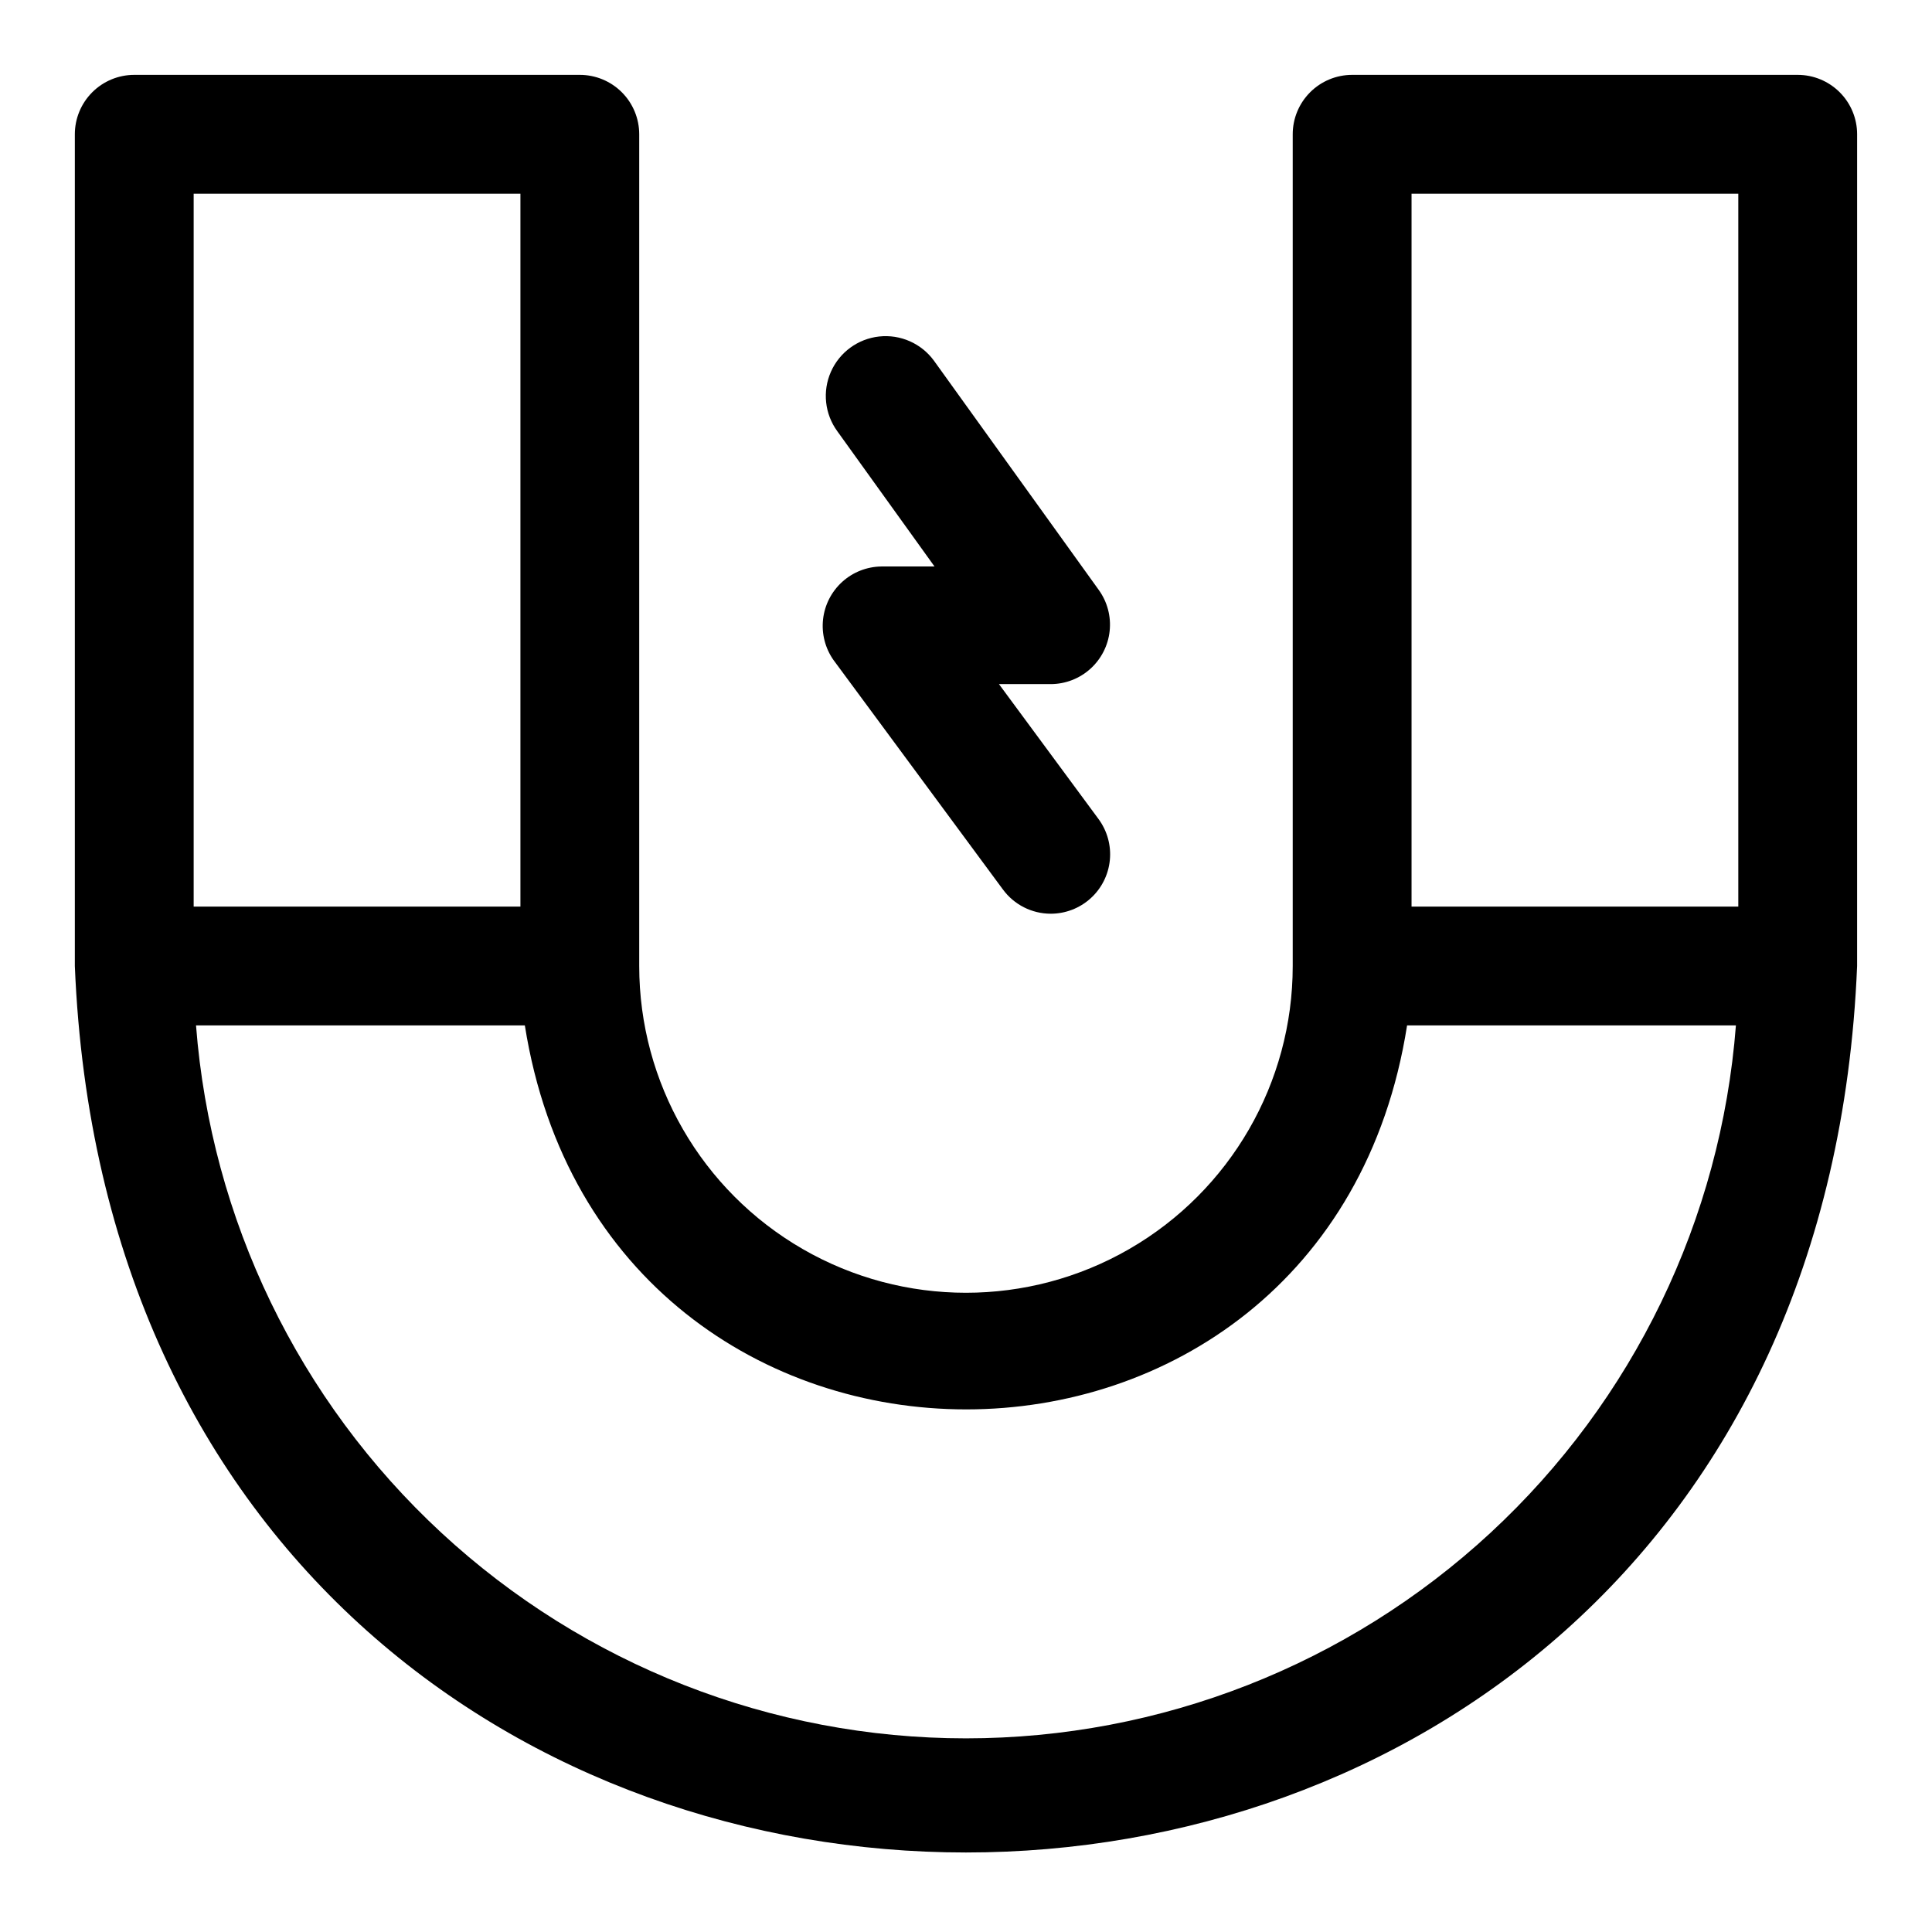 <?xml version="1.0" encoding="UTF-8"?>
<!-- Uploaded to: ICON Repo, www.iconrepo.com, Generator: ICON Repo Mixer Tools -->
<svg fill="#000000" width="800px" height="800px" version="1.1" viewBox="144 144 512 512" xmlns="http://www.w3.org/2000/svg">
 <g>
  <path d="m620.41 163.84h-118.08c-4.176 0-8.18 1.66-11.133 4.613s-4.613 6.957-4.613 11.133v220.42c0 30.934-16.504 59.52-43.297 74.988-26.789 15.469-59.801 15.469-86.59 0-26.793-15.469-43.297-44.055-43.297-74.988v-220.42c0-4.176-1.66-8.18-4.609-11.133-2.953-2.953-6.961-4.613-11.133-4.613h-118.08c-4.176 0-8.18 1.66-11.133 4.613s-4.613 6.957-4.613 11.133v220.42c12.91 313.23 459.41 313.23 472.32 0l0.004-220.42c0-4.176-1.66-8.18-4.613-11.133s-6.957-4.613-11.133-4.613zm-15.742 220.42h-86.594v-188.93h86.594zm-322.75-188.93v188.93h-86.594v-188.93zm118.08 409.35c-51.555-0.008-101.21-19.469-139.04-54.492-37.828-35.027-61.043-83.035-65.008-134.44h87.141c21.492 135.71 212.54 135.64 233.8 0h87.145c-3.969 51.402-27.184 99.41-65.012 134.44-37.828 35.023-87.48 54.484-139.03 54.492z"/>
  <path d="m364.89 318.92 44.871 60.773v-0.004c2.953 4.047 7.66 6.445 12.672 6.457 3.91 0.004 7.68-1.445 10.578-4.066 2.902-2.621 4.723-6.231 5.109-10.121 0.387-3.887-0.688-7.781-3.012-10.926l-26.371-35.738h13.699-0.004c3.883-0.004 7.625-1.441 10.512-4.039 2.887-2.598 4.715-6.168 5.125-10.027 0.414-3.863-0.613-7.738-2.883-10.887l-43.691-60.773c-3.348-4.57-8.875-7.008-14.508-6.394-5.633 0.613-10.508 4.184-12.793 9.367-2.285 5.184-1.629 11.191 1.719 15.762l25.742 35.816-14.094 0.004c-3.836 0.051-7.527 1.5-10.367 4.078-2.844 2.578-4.648 6.109-5.074 9.922-0.422 3.816 0.562 7.656 2.769 10.797z"/>
 </g>
</svg>